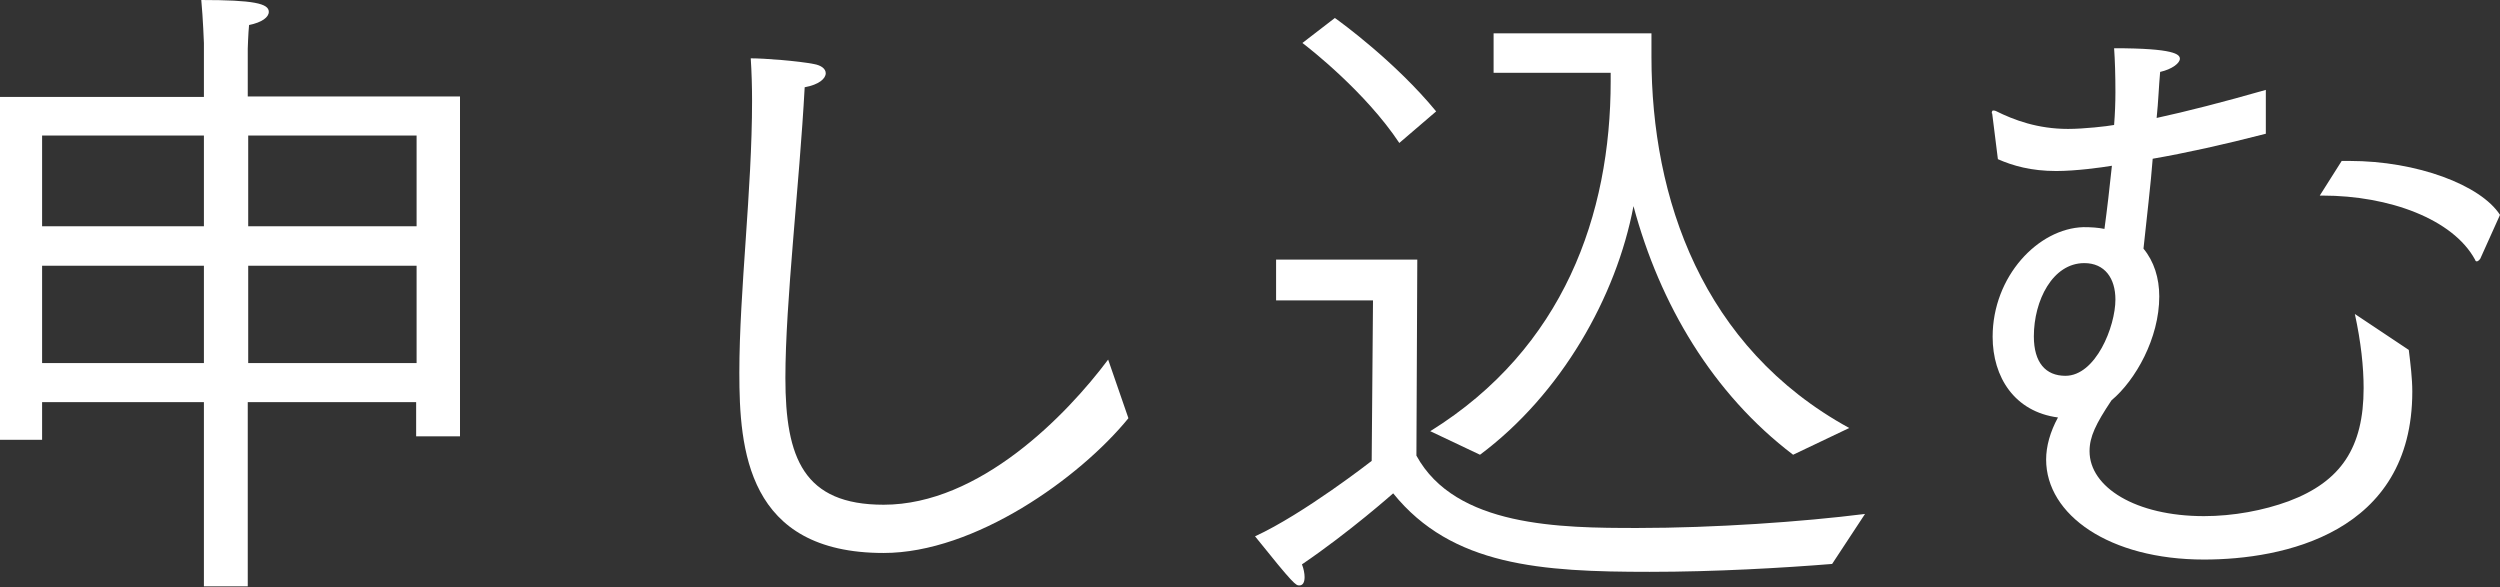 <?xml version="1.0" encoding="UTF-8"?>
<svg id="_レイヤー_2" data-name="レイヤー 2" xmlns="http://www.w3.org/2000/svg" viewBox="0 0 57.01 13.39">
  <rect x="0" y="0" width="57.01" height="13.39" fill="#333333" stroke="none"/>
  <defs>
    <style>
      .cls-1 {
        fill: #fff;
        stroke-width: 0px;
      }
    </style>
  </defs>
  <g id="_レイヤー_1-2" data-name="レイヤー 1">
    <g>
      <path class="cls-1" d="M0,2.21h4.65V.98s-.02-.56-.06-.98c1.2,0,1.54.08,1.54.27,0,.12-.15.24-.45.3-.02.19-.03.54-.03.54v1.09h4.84v7.75h-1v-.78h-3.84v4.2h-1s0-4.2,0-4.2H.96v.86h-.96V2.21ZM4.65,5.16v-2.07H.96v2.07h3.69ZM4.65,8.28v-2.22H.96v2.22h3.69ZM9.5,5.16v-2.07h-3.84v2.07h3.84ZM9.5,8.28v-2.22h-3.84v2.22h3.84Z"/>
      <path class="cls-1" d="M25.73,9.54c-1.11,1.36-3.5,3.07-5.58,3.07-3.12,0-3.29-2.37-3.29-4.11,0-1.86.29-4.16.29-6.2,0-.33-.01-.66-.03-.97.32,0,1.08.06,1.44.13.17.03.27.11.27.21,0,.12-.15.26-.48.32-.12,2.22-.44,4.9-.44,6.63,0,1.83.42,2.89,2.24,2.89,2.19,0,4.17-2.04,5.12-3.31l.46,1.33Z"/>
      <path class="cls-1" d="M31.32,6.85h-2.22v-.93h3.22l-.02,4.47c.89,1.63,3.29,1.65,5.04,1.65s3.76-.14,5.19-.32l-.75,1.14c-1.11.09-2.67.18-4.16.18-2.47,0-4.51-.13-5.85-1.79,0,0-.99.88-2.08,1.62.04.1.06.21.06.29,0,.12-.04.19-.12.19s-.12-.01-1.01-1.12c1.11-.51,2.66-1.72,2.66-1.72l.03-3.66ZM30.44.41c.13.09,1.38,1,2.31,2.13l-.84.72c-.77-1.16-2.05-2.16-2.21-2.28l.74-.57ZM32.62,9.83c3.04-1.89,4.11-4.94,4.11-7.98v-.19h-2.67v-.9h3.6v.54c0,3.21,1.15,6.62,4.51,8.46l-1.28.61c-1.83-1.39-3.04-3.43-3.64-5.67-.39,2.07-1.65,4.29-3.5,5.67l-1.14-.54Z"/>
      <path class="cls-1" d="M45.42,2.58s0-.06.03-.06c.02,0,.03,0,.06.01.42.21.96.41,1.65.41.36,0,.89-.06,1.05-.09.02-.25.03-.51.03-.75,0-.38-.01-.72-.03-1,1.38,0,1.5.14,1.5.24s-.18.24-.45.3c-.03.32-.04.67-.08,1.05.69-.15,1.51-.36,2.49-.64v1c-.97.25-1.83.44-2.58.57-.04.55-.14,1.38-.21,2.05.24.29.36.67.36,1.09,0,.95-.54,1.91-1.09,2.37-.36.54-.5.83-.5,1.16,0,.82,1.05,1.48,2.61,1.48.67,0,1.36-.13,1.93-.34,1.2-.45,1.71-1.23,1.71-2.58,0-.48-.06-1.05-.2-1.69l1.23.82c.04.33.08.65.08.95,0,3.24-2.96,3.83-4.75,3.83-2.16,0-3.6-1.02-3.6-2.28,0-.3.09-.63.27-.96-.99-.13-1.49-.92-1.49-1.84,0-1.38,1.04-2.47,2.07-2.5.18,0,.33.01.48.04.06-.44.12-.96.17-1.44-.24.04-.82.12-1.27.12-.57,0-.99-.12-1.33-.27l-.13-1.04ZM48.24,6.83c0-.48-.24-.83-.71-.83-.72,0-1.15.85-1.15,1.67,0,.6.27.9.72.9.69,0,1.14-1.12,1.14-1.74ZM53.4,3.67h.18c1.54,0,2.99.55,3.43,1.23l-.45,1s-.04.06-.08.06c-.02,0-.03-.01-.04-.04-.5-.92-1.95-1.46-3.48-1.46h-.06l.5-.79Z"/>
    </g>
  </g>
</svg>